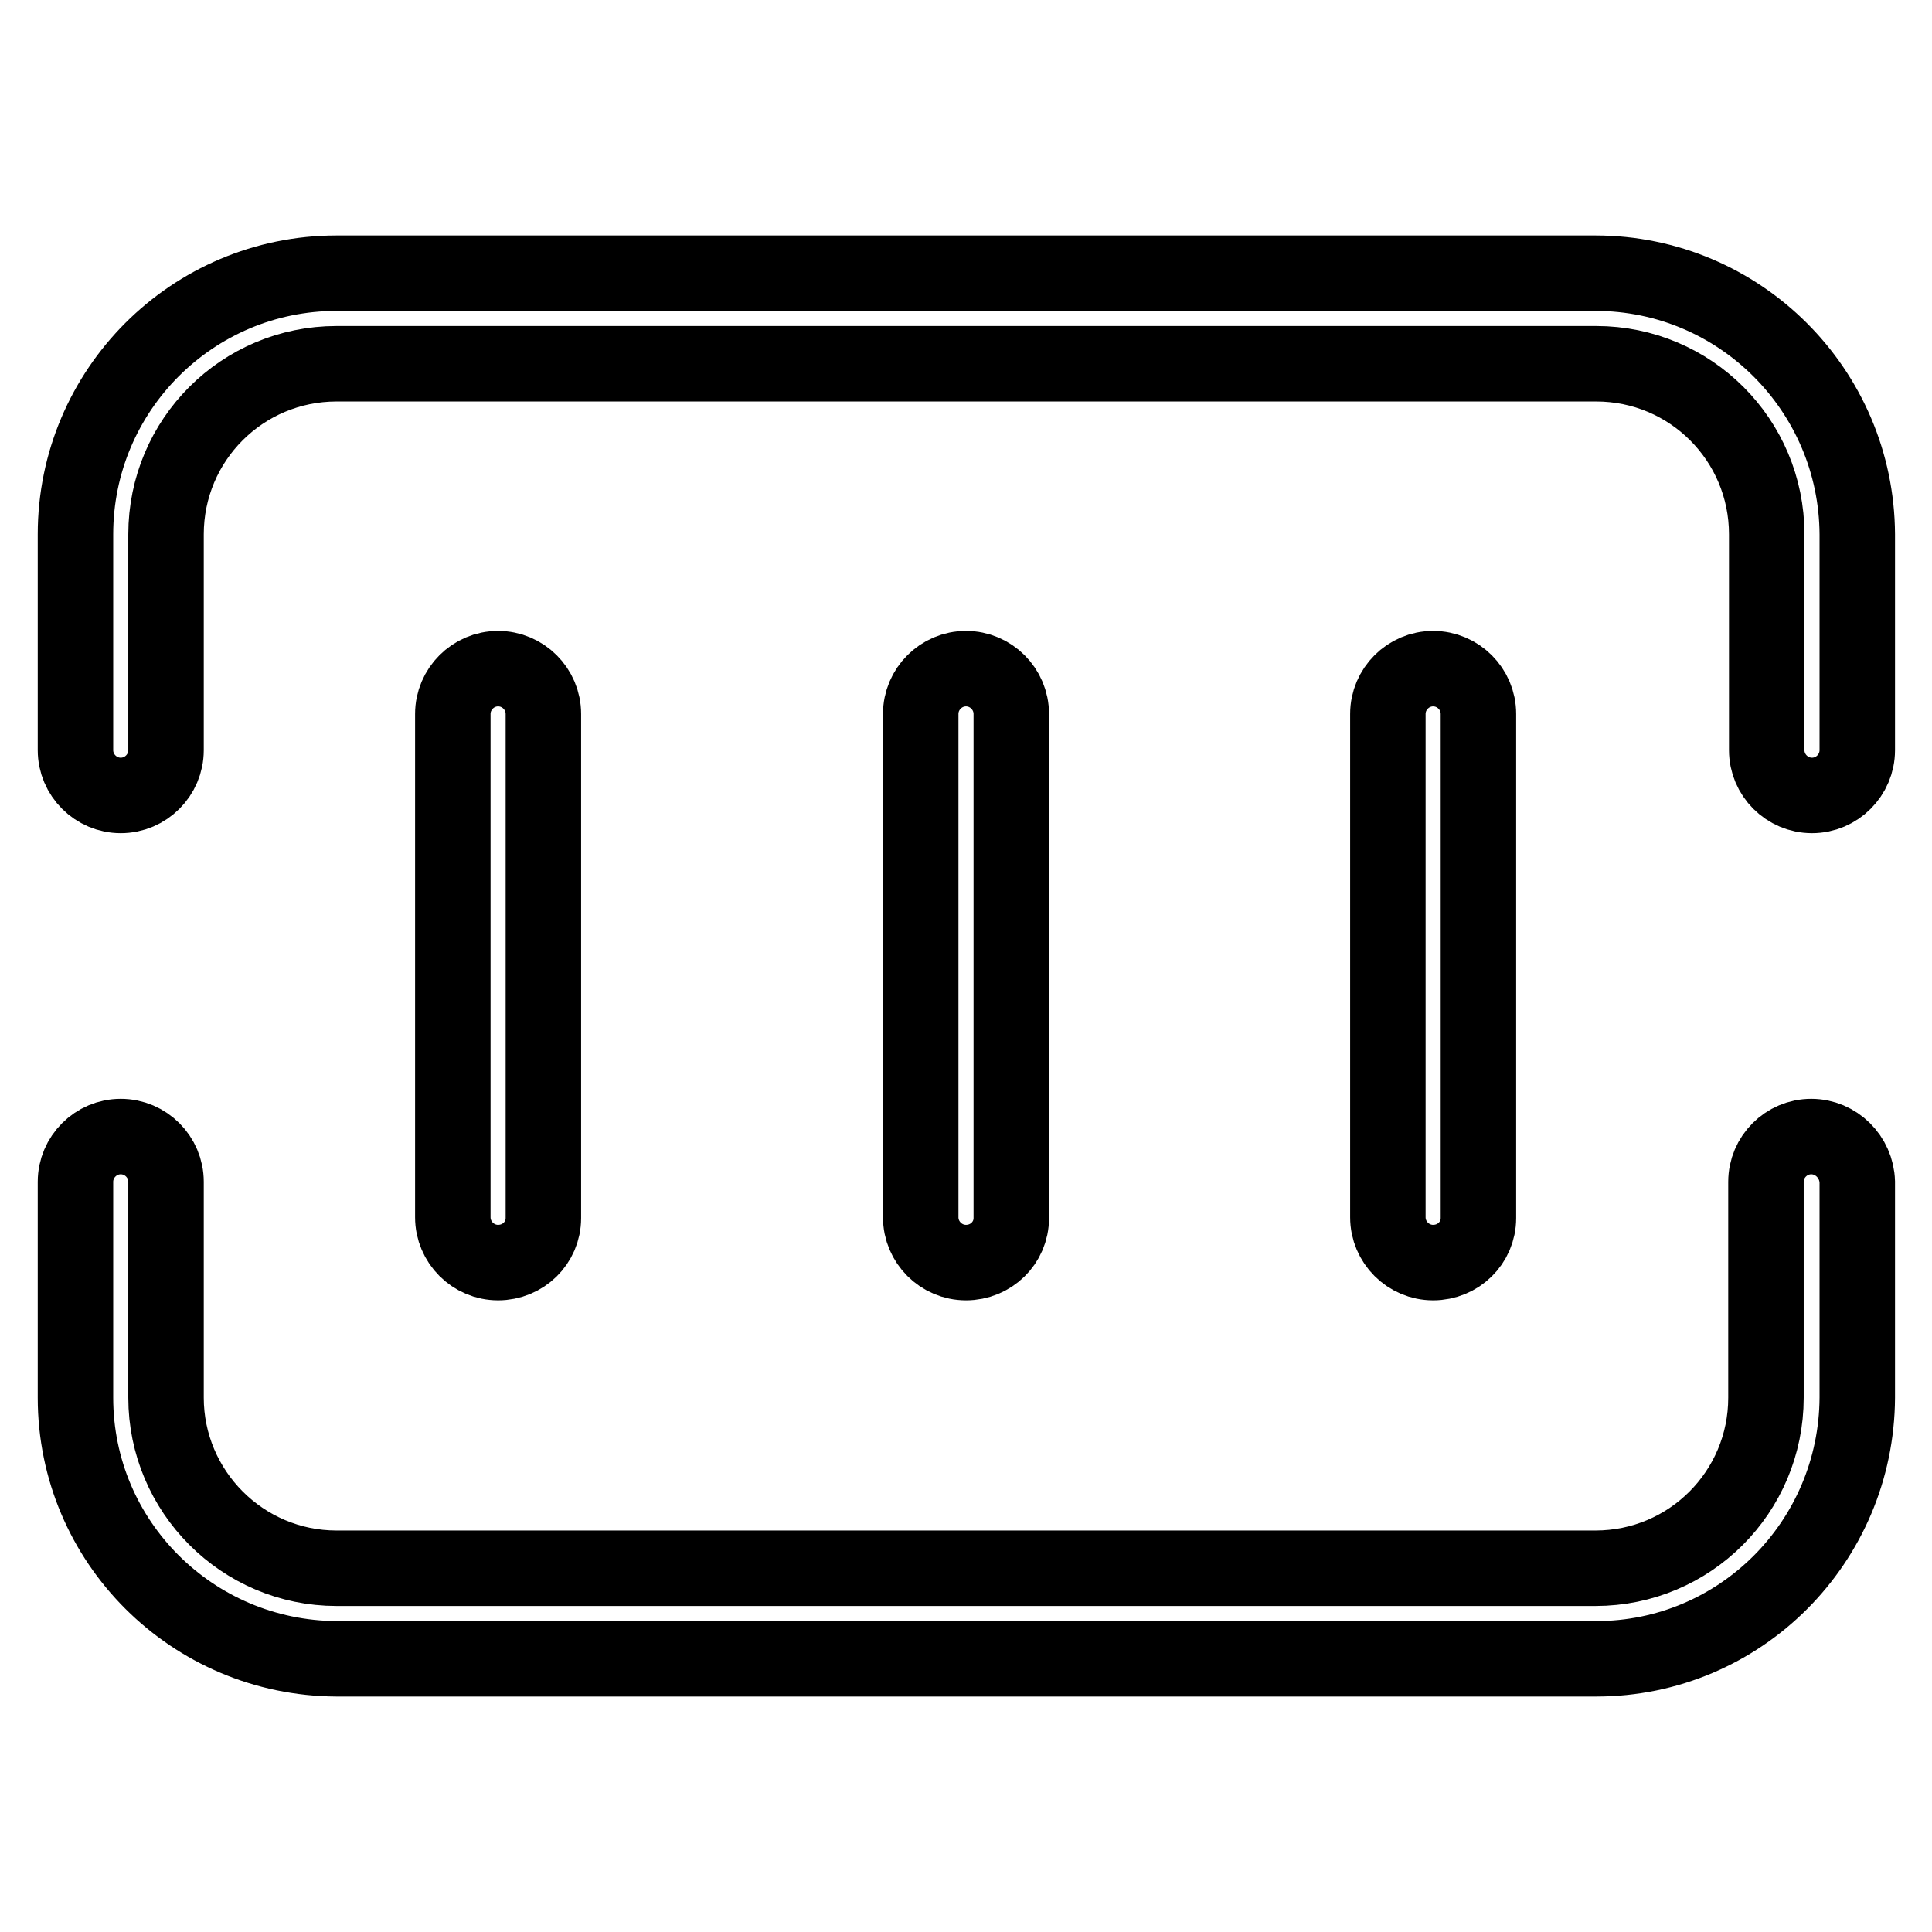 <?xml version="1.0" encoding="utf-8"?>
<!-- Svg Vector Icons : http://www.onlinewebfonts.com/icon -->
<!DOCTYPE svg PUBLIC "-//W3C//DTD SVG 1.1//EN" "http://www.w3.org/Graphics/SVG/1.1/DTD/svg11.dtd">
<svg version="1.1" xmlns="http://www.w3.org/2000/svg" xmlns:xlink="http://www.w3.org/1999/xlink" x="0px" y="0px" viewBox="0 0 256 256" enable-background="new 0 0 256 256" xml:space="preserve">
<g> <path stroke-width="10" fill-opacity="0" stroke="#000000"  d="M211.4,36.2H44.6C25.5,36.2,10,51.7,10,70.8v28.6c0,3.3,2.7,6,6,6c3.3,0,6-2.7,6-6V70.8 c0-12.5,10.1-22.6,22.6-22.6h166.9c12.5,0,22.6,10.1,22.6,22.6v28.6c0,3.3,2.7,6,6,6c3.3,0,6-2.7,6-6l0,0V70.8 C246,51.7,230.5,36.2,211.4,36.2z M240,150.6c-3.3,0-6,2.7-6,6l0,0v28.6c0,12.5-10.1,22.6-22.6,22.6H44.6 c-12.5,0-22.6-10.2-22.6-22.6v-28.6c0-3.3-2.7-6-6-6s-6,2.7-6,6l0,0v28.6c0,19.1,15.5,34.5,34.6,34.6h166.9 c19.1,0,34.5-15.5,34.6-34.6v-28.6C246,153.3,243.3,150.6,240,150.6z"/> <path stroke-width="10" fill-opacity="0" stroke="#000000"  d="M72,161.4V94.6c0-3.3-2.7-6-6-6c-3.3,0-6,2.7-6,6v66.7c0,3.3,2.7,6,6,6C69.3,167.3,72,164.7,72,161.4z  M134,161.4V94.6c0-3.3-2.7-6-6-6c-3.3,0-6,2.7-6,6v66.7c0,3.3,2.7,6,6,6C131.3,167.3,134,164.7,134,161.4L134,161.4z M195.9,161.4 V94.6c0-3.3-2.7-6-6-6s-6,2.7-6,6v66.7c0,3.3,2.7,6,6,6S195.9,164.7,195.9,161.4L195.9,161.4z"/></g>
</svg>